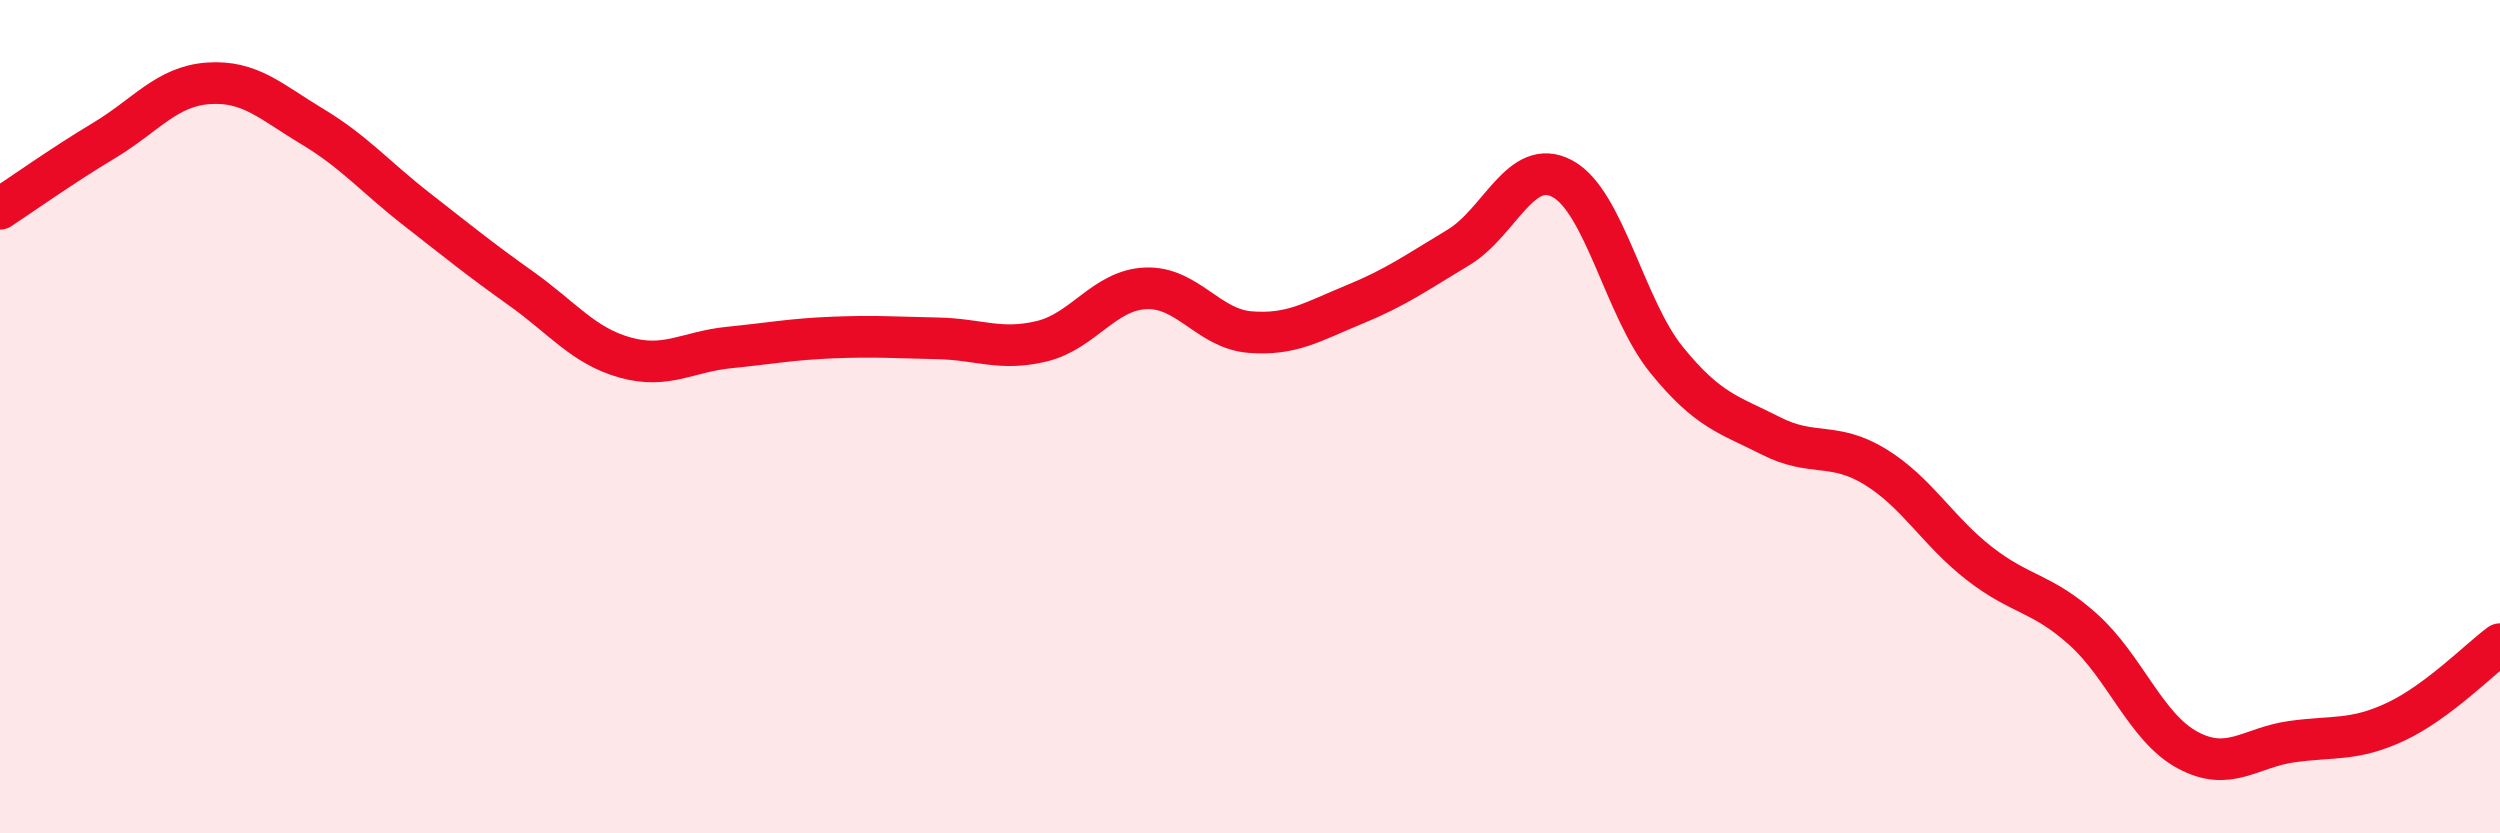 
    <svg width="60" height="20" viewBox="0 0 60 20" xmlns="http://www.w3.org/2000/svg">
      <path
        d="M 0,5.01 C 0.5,4.68 1.5,3.97 2.5,3.37 C 3.5,2.77 4,2.07 5,2 C 6,1.93 6.5,2.44 7.5,3.04 C 8.5,3.64 9,4.24 10,5.02 C 11,5.8 11.5,6.21 12.5,6.92 C 13.5,7.63 14,8.3 15,8.58 C 16,8.86 16.5,8.44 17.5,8.34 C 18.5,8.24 19,8.14 20,8.1 C 21,8.06 21.5,8.1 22.5,8.12 C 23.5,8.14 24,8.43 25,8.19 C 26,7.95 26.5,6.96 27.5,6.92 C 28.5,6.88 29,7.89 30,7.97 C 31,8.05 31.5,7.72 32.5,7.31 C 33.5,6.9 34,6.54 35,5.94 C 36,5.34 36.5,3.75 37.5,4.29 C 38.5,4.83 39,7.41 40,8.64 C 41,9.87 41.5,9.95 42.5,10.46 C 43.5,10.97 44,10.59 45,11.2 C 46,11.81 46.5,12.74 47.5,13.52 C 48.5,14.3 49,14.21 50,15.11 C 51,16.01 51.5,17.46 52.5,18 C 53.5,18.54 54,17.94 55,17.8 C 56,17.66 56.5,17.79 57.5,17.32 C 58.5,16.85 59.5,15.83 60,15.46L60 20L0 20Z"
        fill="#EB0A25"
        opacity="0.1"
        stroke-linecap="round"
        stroke-linejoin="round"
      />
      <path
        d="M 0,5.01 C 0.5,4.68 1.5,3.97 2.5,3.37 C 3.5,2.77 4,2.07 5,2 C 6,1.93 6.5,2.44 7.5,3.04 C 8.5,3.64 9,4.24 10,5.02 C 11,5.8 11.5,6.21 12.5,6.92 C 13.5,7.63 14,8.3 15,8.58 C 16,8.86 16.5,8.44 17.5,8.34 C 18.5,8.24 19,8.14 20,8.1 C 21,8.06 21.5,8.1 22.5,8.12 C 23.5,8.14 24,8.43 25,8.19 C 26,7.95 26.5,6.96 27.5,6.92 C 28.5,6.88 29,7.89 30,7.97 C 31,8.05 31.5,7.72 32.5,7.31 C 33.5,6.9 34,6.54 35,5.94 C 36,5.34 36.5,3.75 37.5,4.29 C 38.5,4.83 39,7.41 40,8.64 C 41,9.87 41.5,9.95 42.5,10.46 C 43.5,10.97 44,10.59 45,11.2 C 46,11.81 46.5,12.74 47.5,13.52 C 48.5,14.3 49,14.21 50,15.11 C 51,16.01 51.5,17.46 52.5,18 C 53.5,18.54 54,17.94 55,17.8 C 56,17.66 56.5,17.79 57.5,17.32 C 58.5,16.85 59.5,15.83 60,15.46"
        stroke="#EB0A25"
        stroke-width="1"
        fill="none"
        stroke-linecap="round"
        stroke-linejoin="round"
      />
    </svg>
  